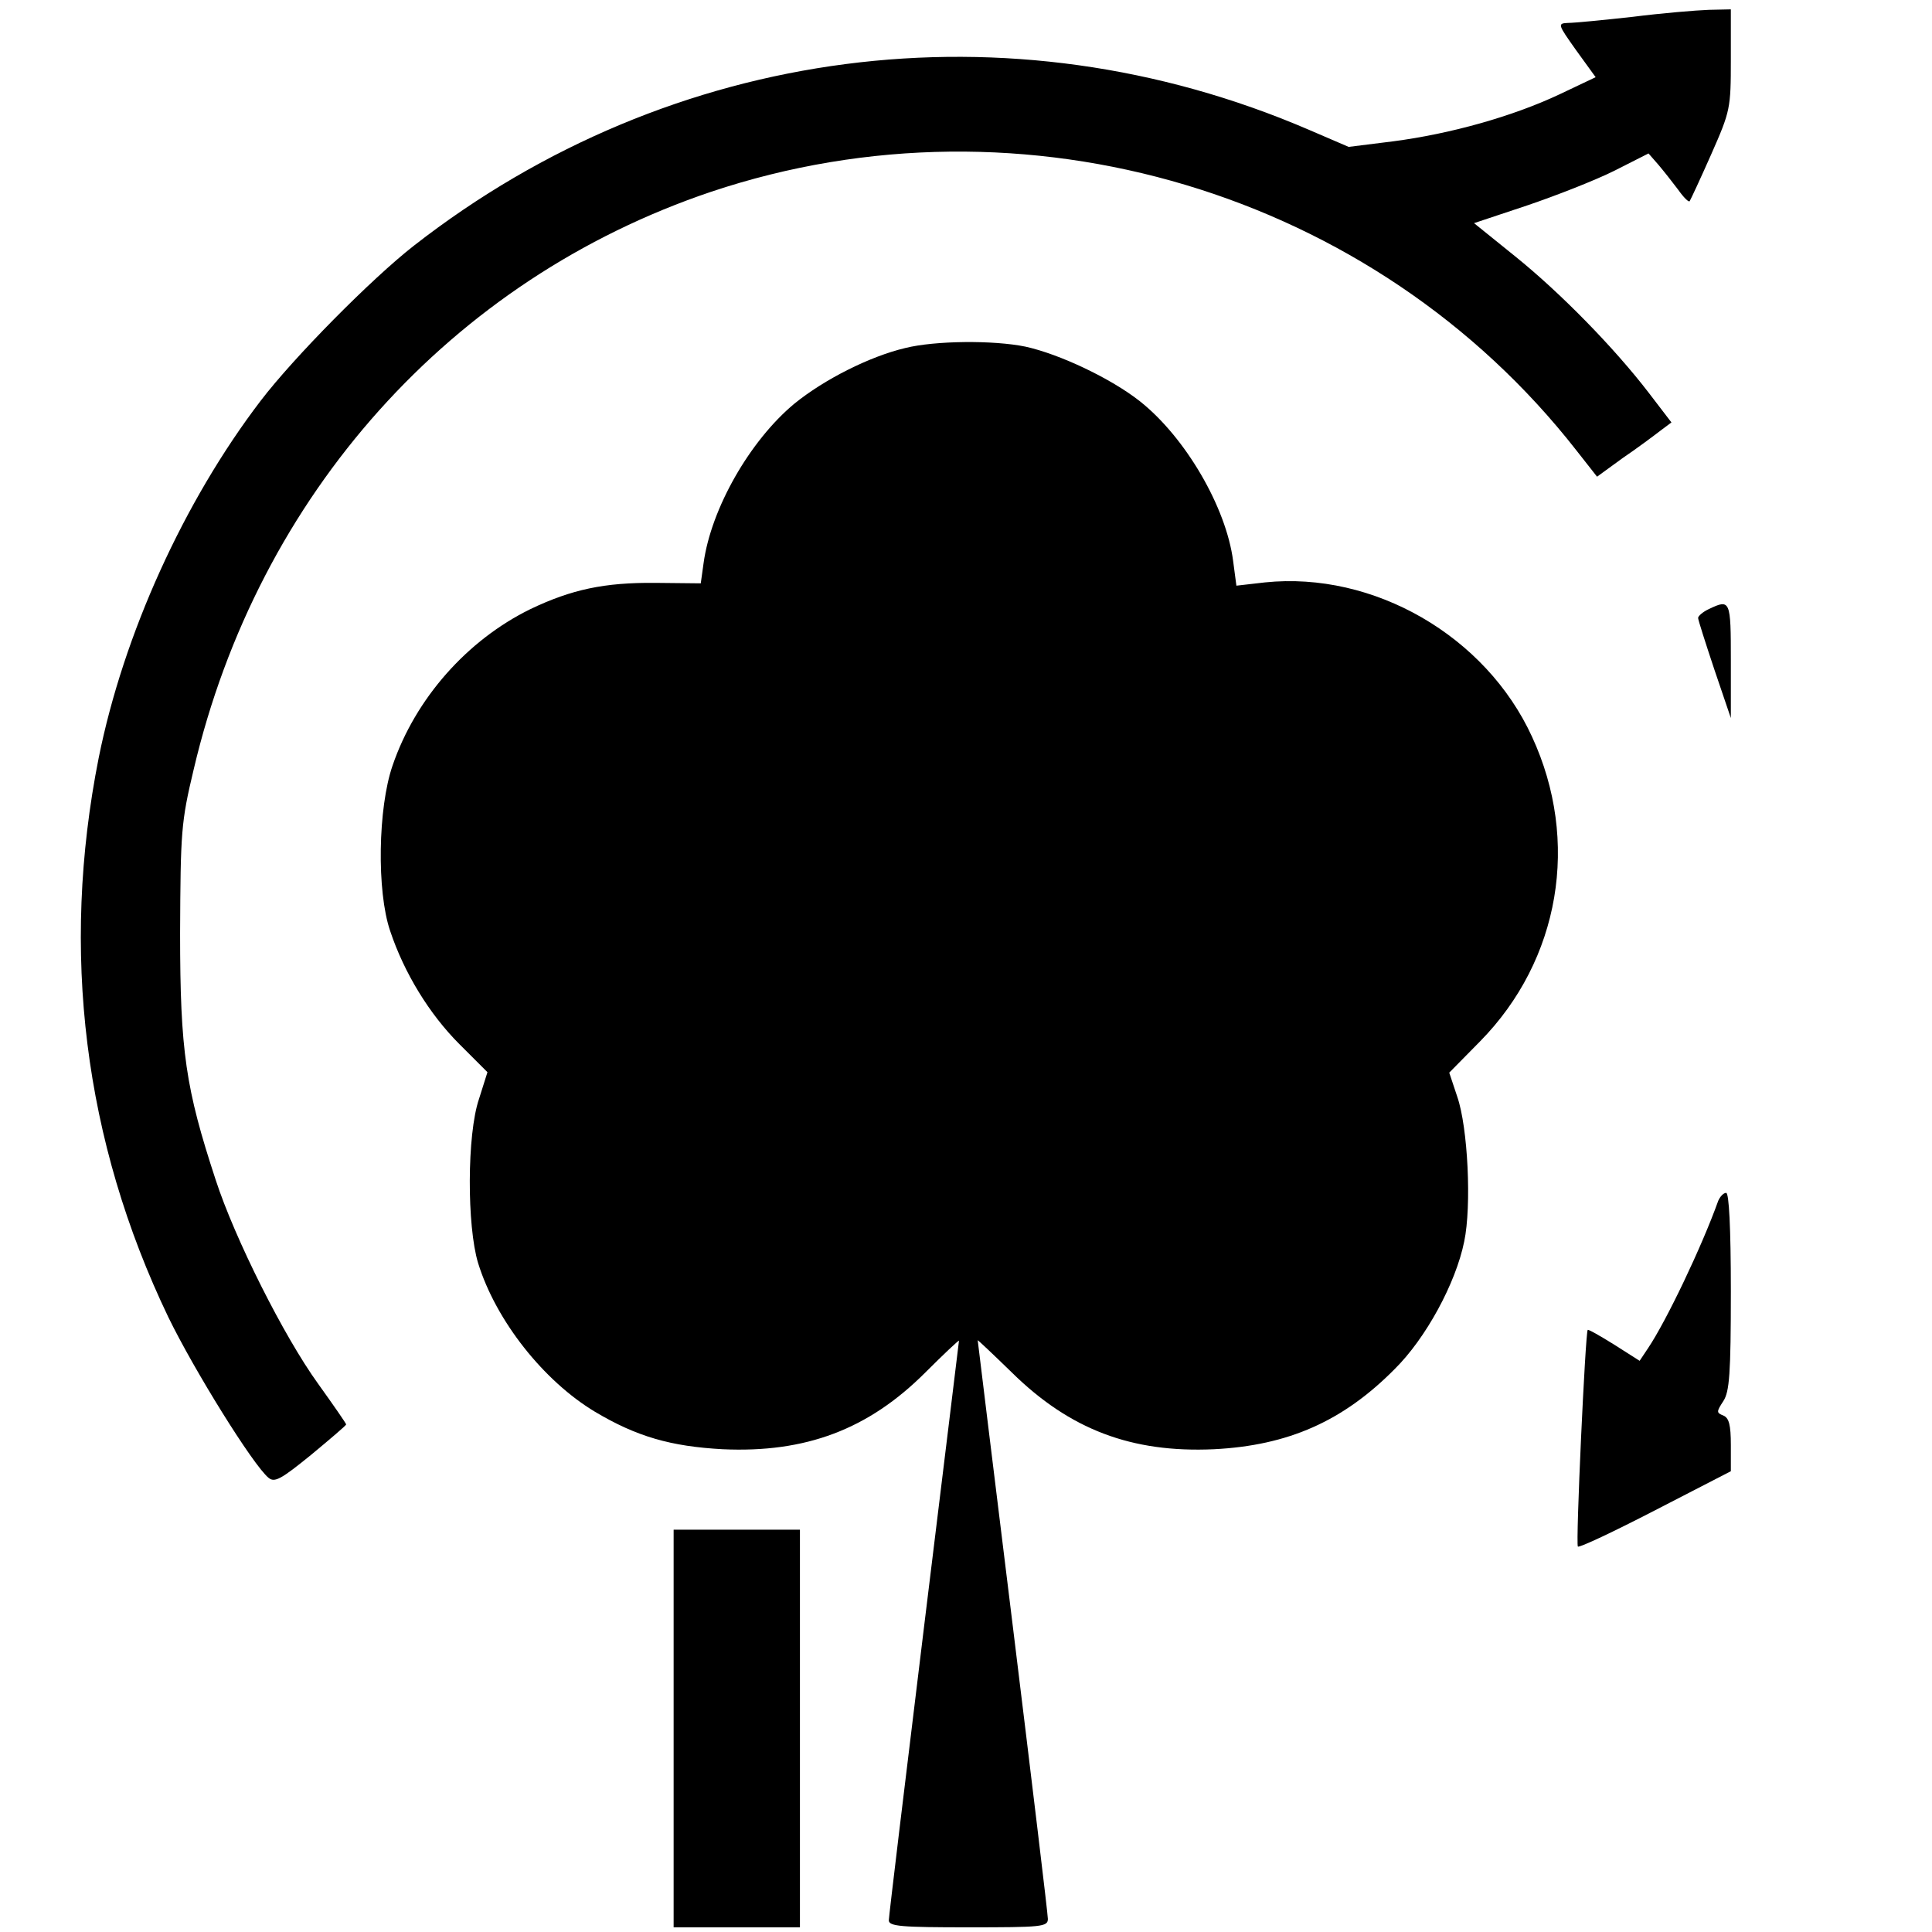 <?xml version="1.0" standalone="no"?>
<!DOCTYPE svg PUBLIC "-//W3C//DTD SVG 20010904//EN"
 "http://www.w3.org/TR/2001/REC-SVG-20010904/DTD/svg10.dtd">
<svg version="1.0" xmlns="http://www.w3.org/2000/svg"
 width="413pt" height="413pt" viewBox="0 0 413 413"
 preserveAspectRatio="xMidYMid meet">
<g transform="translate(0,413) scale(0.1,-0.1)"
fill="#000000" stroke="none">
<path d="M3490 4094 c-63 -7 -125 -13 -138 -13 -23 -1 -22 -3 17 -58 l42 -58
-78 -37 c-100 -47 -232 -84 -354 -100 l-96 -12 -86 37 c-640 275 -1362 181
-1912 -248 -91 -71 -257 -239 -328 -332 -164 -215 -293 -499 -346 -763 -82
-413 -32 -819 149 -1196 55 -113 181 -316 214 -343 13 -11 27 -3 91 49 41 34
75 63 75 65 0 2 -27 41 -60 87 -73 101 -178 310 -219 436 -64 195 -76 274 -76
527 1 217 2 237 29 350 138 588 551 1048 1106 1235 669 224 1418 0 1850 -553
l44 -56 55 40 c31 21 67 48 80 58 l24 18 -49 64 c-73 95 -187 212 -285 291
l-88 71 114 38 c62 21 146 54 186 74 l73 37 21 -24 c11 -13 30 -37 42 -53 12
-17 23 -28 25 -25 2 3 23 48 46 100 41 93 42 98 42 203 l0 107 -47 -1 c-27 -1
-100 -7 -163 -15z"/>
<path d="M1935 3386 c-76 -18 -173 -67 -237 -119 -95 -79 -178 -224 -194 -341
l-6 -43 -97 1 c-109 1 -179 -14 -267 -56 -135 -66 -246 -191 -295 -335 -31
-90 -34 -268 -5 -353 30 -90 84 -178 148 -242 l60 -60 -18 -57 c-26 -76 -26
-272 -2 -351 38 -123 140 -252 250 -318 89 -53 162 -74 273 -80 177 -8 311 42
433 164 39 39 72 70 72 68 0 -2 -34 -278 -75 -614 -41 -336 -75 -617 -75 -625
0 -13 27 -15 170 -15 157 0 170 1 170 18 0 10 -34 292 -75 626 -41 334 -75
609 -75 611 0 1 33 -30 73 -69 124 -122 256 -172 432 -164 159 8 276 60 386
171 67 66 131 184 149 273 16 76 8 244 -15 310 l-17 51 66 67 c171 174 214
428 111 651 -99 216 -339 354 -571 330 l-61 -7 -7 53 c-15 115 -102 264 -199
341 -62 49 -172 101 -245 117 -68 14 -193 13 -257 -3z"/>
<path d="M3653 2828 c-13 -6 -23 -15 -23 -19 0 -4 16 -54 35 -111 l35 -103 0
123 c0 129 -1 132 -47 110z"/>
<path d="M3673 1563 c-35 -98 -111 -257 -150 -315 l-18 -27 -55 35 c-29 18
-55 33 -56 31 -5 -5 -26 -458 -21 -463 3 -3 77 32 166 78 l161 83 0 56 c0 43
-4 58 -16 63 -15 6 -15 8 0 31 13 20 16 58 16 235 0 137 -4 210 -10 210 -6 0
-13 -8 -17 -17z"/>
<path d="M1440 435 l0 -425 135 0 135 0 0 425 0 425 -135 0 -135 0 0 -425z"/>
</g>
</svg>
